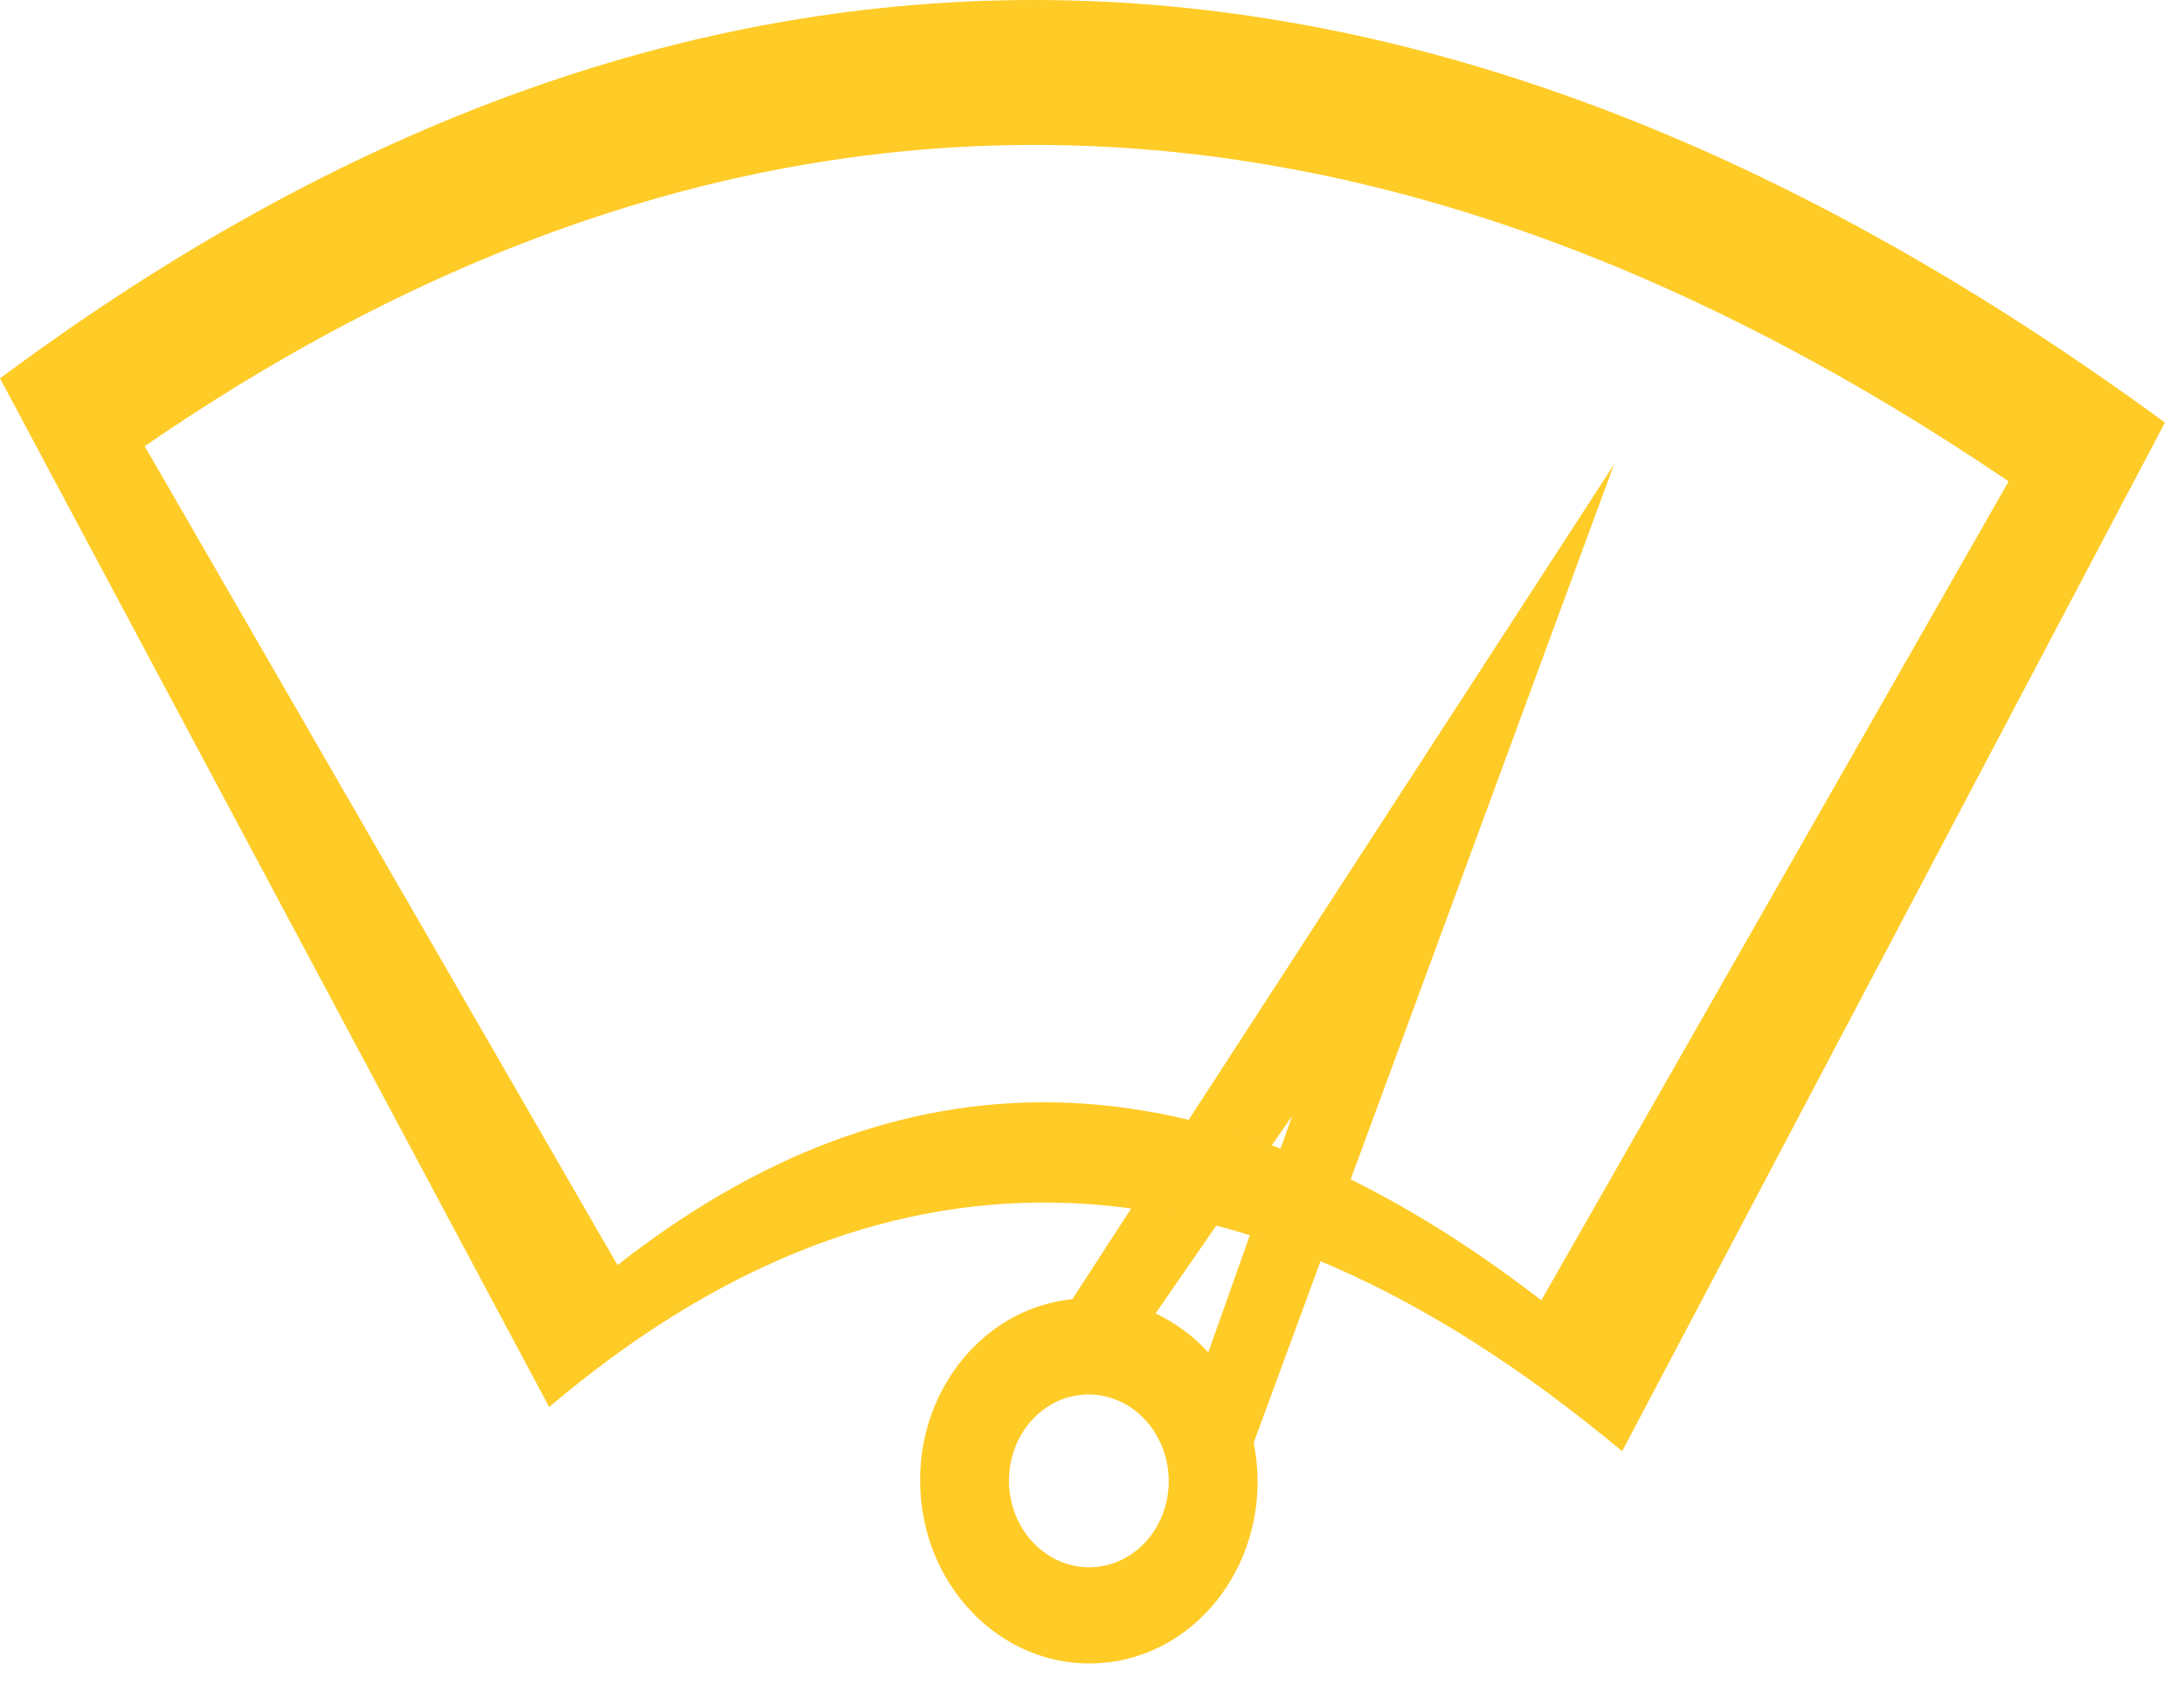 <svg width="54" height="42" viewBox="0 0 54 42" fill="none" xmlns="http://www.w3.org/2000/svg">
<path d="M39.908 11.484L26.514 32.127C25.979 32.182 25.474 32.344 25.017 32.595C23.639 33.358 22.71 34.927 22.751 36.716C22.807 39.21 24.721 41.188 27.024 41.136C29.327 41.085 31.15 39.022 31.093 36.528C31.086 36.236 31.053 35.952 30.998 35.676L39.907 11.484H39.908ZM29.875 33.444C29.504 33.039 29.061 32.71 28.572 32.479L31.951 27.593L29.875 33.444ZM26.971 38.757C25.88 38.782 24.975 37.844 24.948 36.666C24.929 35.818 25.369 35.076 26.02 34.716C26.276 34.575 26.566 34.492 26.873 34.485C27.965 34.46 28.869 35.398 28.896 36.577C28.924 37.755 28.061 38.733 26.971 38.757Z" fill="#FFCB27"/>
<path d="M0 9.357L13.578 34.795C21.56 28.03 30.323 27.72 40.108 35.888L53.529 10.45C35.728 -2.595 17.889 -3.95 0 9.357ZM38.11 32.155C29.685 25.653 22.14 25.898 15.268 31.285L3.578 11.034C18.979 0.439 34.338 1.518 49.664 11.904L38.11 32.155Z" fill="#FFCB27"/>
</svg>
